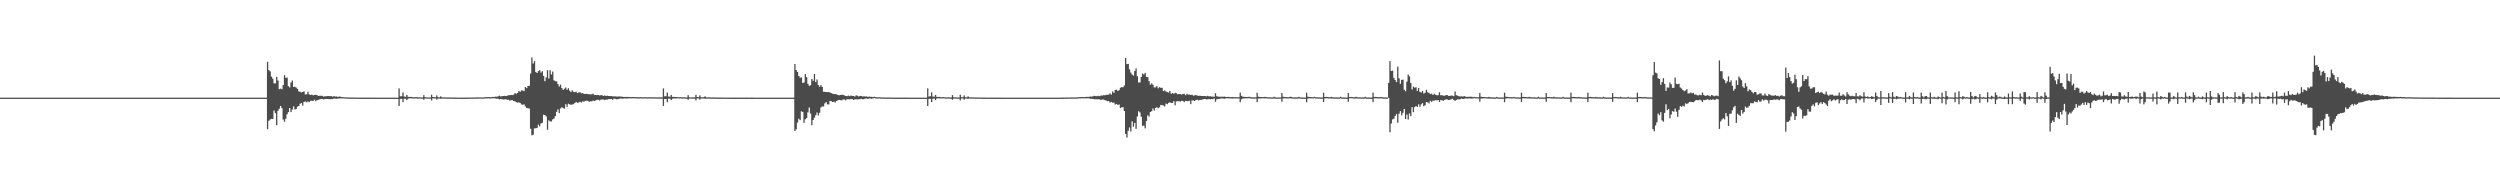 <?xml version="1.0" encoding="UTF-8"?>
<svg xmlns="http://www.w3.org/2000/svg" width="1920" height="150">
  <path d="M0 75.000h1v1.000H0zM1 75.000h1v1.000H1zM2 75.000h1v1.000H2zM3 75.000h1v1.000H3zM4 75.000h1v1.000H4zM5 75.000h1v1.000H5zM6 75.000h1v1.000H6zM7 75.000h1v1.000H7zM8 75.000h1v1.000H8zM9 75.000h1v1.000H9zM10 75.000h1v1.000H10zM11 75.000h1v1.000H11zM12 75.000h1v1.000H12zM13 75.000h1v1.000H13zM14 75.000h1v1.000H14zM15 75.000h1v1.000H15zM16 75.000h1v1.000H16zM17 75.000h1v1.000H17zM18 75.000h1v1.000H18zM19 75.000h1v1.000H19zM20 75.000h1v1.000H20zM21 75.000h1v1.000H21zM22 75.000h1v1.000H22zM23 75.000h1v1.000H23zM24 75.000h1v1.000H24zM25 75.000h1v1.000H25zM26 75.000h1v1.000H26zM27 75.000h1v1.000H27zM28 75.000h1v1.000H28zM29 75.000h1v1.000H29zM30 75.000h1v1.000H30zM31 75.000h1v1.000H31zM32 75.000h1v1.000H32zM33 75.000h1v1.000H33zM34 75.000h1v1.000H34zM35 75.000h1v1.000H35zM36 75.000h1v1.000H36zM37 75.000h1v1.000H37zM38 75.000h1v1.000H38zM39 75.000h1v1.000H39zM40 75.000h1v1.000H40zM41 75.000h1v1.000H41zM42 75.000h1v1.000H42zM43 75.000h1v1.000H43zM44 75.000h1v1.000H44zM45 75.000h1v1.000H45zM46 75.000h1v1.000H46zM47 75.000h1v1.000H47zM48 75.000h1v1.000H48zM49 75.000h1v1.000H49zM50 75.000h1v1.000H50zM51 75.000h1v1.000H51zM52 75.000h1v1.000H52zM53 75.000h1v1.000H53zM54 75.000h1v1.000H54zM55 75.000h1v1.000H55zM56 75.000h1v1.000H56zM57 75.000h1v1.000H57zM58 75.000h1v1.000H58zM59 75.000h1v1.000H59zM60 75.000h1v1.000H60zM61 75.000h1v1.000H61zM62 75.000h1v1.000H62zM63 75.000h1v1.000H63zM64 75.000h1v1.000H64zM65 75.000h1v1.000H65zM66 75.000h1v1.000H66zM67 75.000h1v1.000H67zM68 75.000h1v1.000H68zM69 75.000h1v1.000H69zM70 75.000h1v1.000H70zM71 75.000h1v1.000H71zM72 75.000h1v1.000H72zM73 75.000h1v1.000H73zM74 75.000h1v1.000H74zM75 75.000h1v1.000H75zM76 75.000h1v1.000H76zM77 75.000h1v1.000H77zM78 75.000h1v1.000H78zM79 75.000h1v1.000H79zM80 75.000h1v1.000H80zM81 75.000h1v1.000H81zM82 75.000h1v1.000H82zM83 75.000h1v1.000H83zM84 75.000h1v1.000H84zM85 75.000h1v1.000H85zM86 75.000h1v1.000H86zM87 75.000h1v1.000H87zM88 75.000h1v1.000H88zM89 75.000h1v1.000H89zM90 75.000h1v1.000H90zM91 75.000h1v1.000H91zM92 75.000h1v1.000H92zM93 75.000h1v1.000H93zM94 75.000h1v1.000H94zM95 75.000h1v1.000H95zM96 75.000h1v1.000H96zM97 75.000h1v1.000H97zM98 75.000h1v1.000H98zM99 75.000h1v1.000H99zM100 75.000h1v1.000H100zM101 75.000h1v1.000H101zM102 75.000h1v1.000H102zM103 75.000h1v1.000H103zM104 75.000h1v1.000H104zM105 75.000h1v1.000H105zM106 75.000h1v1.000H106zM107 75.000h1v1.000H107zM108 75.000h1v1.000H108zM109 75.000h1v1.000H109zM110 75.000h1v1.000H110zM111 75.000h1v1.000H111zM112 75.000h1v1.000H112zM113 75.000h1v1.000H113zM114 75.000h1v1.000H114zM115 75.000h1v1.000H115zM116 75.000h1v1.000H116zM117 75.000h1v1.000H117zM118 75.000h1v1.000H118zM119 75.000h1v1.000H119zM120 75.000h1v1.000H120zM121 75.000h1v1.000H121zM122 75.000h1v1.000H122zM123 75.000h1v1.000H123zM124 75.000h1v1.000H124zM125 75.000h1v1.000H125zM126 75.000h1v1.000H126zM127 75.000h1v1.000H127zM128 75.000h1v1.000H128zM129 75.000h1v1.000H129zM130 75.000h1v1.000H130zM131 75.000h1v1.000H131zM132 75.000h1v1.000H132zM133 75.000h1v1.000H133zM134 75.000h1v1.000H134zM135 75.000h1v1.000H135zM136 75.000h1v1.000H136zM137 75.000h1v1.000H137zM138 75.000h1v1.000H138zM139 75.000h1v1.000H139zM140 75.000h1v1.000H140zM141 75.000h1v1.000H141zM142 75.000h1v1.000H142zM143 75.000h1v1.000H143zM144 75.000h1v1.000H144zM145 75.000h1v1.000H145zM146 75.000h1v1.000H146zM147 75.000h1v1.000H147zM148 75.000h1v1.000H148zM149 75.000h1v1.000H149zM150 75.000h1v1.000H150zM151 75.000h1v1.000H151zM152 75.000h1v1.000H152zM153 75.000h1v1.000H153zM154 75.000h1v1.000H154zM155 75.000h1v1.000H155zM156 75.000h1v1.000H156zM157 75.000h1v1.000H157zM158 75.000h1v1.000H158zM159 75.000h1v1.000H159zM160 75.000h1v1.000H160zM161 75.000h1v1.000H161zM162 75.000h1v1.000H162zM163 75.000h1v1.000H163zM164 75.000h1v1.000H164zM165 75.000h1v1.000H165zM166 75.000h1v1.000H166zM167 75.000h1v1.000H167zM168 75.000h1v1.000H168zM169 75.000h1v1.000H169zM170 75.000h1v1.000H170zM171 75.000h1v1.000H171zM172 75.000h1v1.000H172zM173 75.000h1v1.000H173zM174 75.000h1v1.000H174zM175 75.000h1v1.000H175zM176 75.000h1v1.000H176zM177 75.000h1v1.000H177zM178 75.000h1v1.000H178zM179 75.000h1v1.000H179zM180 75.000h1v1.000H180zM181 75.000h1v1.000H181zM182 75.000h1v1.000H182zM183 75.000h1v1.000H183zM184 75.000h1v1.000H184zM185 75.000h1v1.000H185zM186 75.000h1v1.000H186zM187 75.000h1v1.000H187zM188 75.000h1v1.000H188zM189 75.000h1v1.000H189zM190 75.000h1v1.000H190zM191 75.000h1v1.000H191zM192 75.000h1v1.000H192zM193 75.000h1v1.000H193zM194 75.000h1v1.000H194zM195 75.000h1v1.000H195zM196 75.000h1v1.000H196zM197 75.000h1v1.000H197zM198 75.000h1v1.000H198zM199 75.000h1v1.000H199zM200 75.000h1v1.000H200zM201 75.000h1v1.000H201zM202 75.000h1v1.000H202zM203 75.000h1v1.000H203zM204 74.986h1v1.000H204zM205 47.441h1v51.765H205zM206 53.791h1v39.007H206zM207 54.832h1v36.975H207zM208 58.841h1v32.461H208zM209 60.426h1v30.987H209zM210 63.952h1v20.913H210zM211 64.067h1v22.851H211zM212 59.036h1v37.041H212zM213 61.860h1v23.211H213zM214 68.517h1v14.989H214zM215 68.028h1v13.377H215zM216 68.546h1v14.523H216zM217 65.352h1v26.428H217zM218 57.772h1v35.710H218zM219 59.762h1v31.380H219zM220 59.537h1v28.232H220zM221 66.225h1v19.830H221zM222 67.124h1v15.813H222zM223 63.356h1v22.759H223zM224 61.872h1v22.307H224zM225 66.763h1v14.954H225zM226 66.551h1v17.519H226zM227 67.260h1v16.516H227zM228 68.264h1v13.683H228zM229 70.172h1v11.220H229zM230 70.516h1v9.143H230zM231 70.960h1v8.088H231zM232 70.649h1v10.467H232zM233 70.139h1v8.088H233zM234 72.484h1v5.443H234zM235 72.391h1v6.190H235zM236 70.401h1v7.498H236zM237 72.485h1v6.030H237zM238 72.963h1v4.405H238zM239 72.548h1v4.886H239zM240 73.216h1v4.341H240zM241 72.950h1v3.576H241zM242 72.753h1v4.909H242zM243 73.006h1v3.954H243zM244 73.668h1v3.030H244zM245 73.507h1v2.847H245zM246 73.548h1v2.468H246zM247 73.612h1v2.429H247zM248 74.201h1v2.194H248zM249 73.924h1v2.194H249zM250 73.953h1v2.016H250zM251 73.760h1v2.337H251zM252 73.775h1v2.318H252zM253 73.852h1v2.328H253zM254 73.880h1v2.251H254zM255 74.211h1v1.750H255zM256 73.805h1v1.807H256zM257 74.184h1v1.635H257zM258 74.099h1v1.789H258zM259 74.459h1v1.285H259zM260 74.158h1v1.454H260zM261 74.225h1v1.346H261zM262 74.575h1v1.040H262zM263 74.587h1v1.000H263zM264 74.683h1v1.000H264zM265 74.733h1v1.000H265zM266 74.818h1v1.000H266zM267 74.845h1v1.000H267zM268 74.858h1v1.000H268zM269 74.867h1v1.000H269zM270 74.905h1v1.000H270zM271 74.901h1v1.000H271zM272 74.918h1v1.000H272zM273 74.903h1v1.000H273zM274 74.933h1v1.000H274zM275 74.942h1v1.000H275zM276 74.963h1v1.000H276zM277 74.962h1v1.000H277zM278 74.945h1v1.000H278zM279 74.957h1v1.000H279zM280 74.968h1v1.000H280zM281 74.978h1v1.000H281zM282 74.970h1v1.000H282zM283 74.971h1v1.000H283zM284 74.983h1v1.000H284zM285 74.986h1v1.000H285zM286 74.981h1v1.000H286zM287 74.987h1v1.000H287zM288 74.983h1v1.000H288zM289 74.987h1v1.000H289zM290 74.991h1v1.000H290zM291 74.992h1v1.000H291zM292 74.995h1v1.000H292zM293 74.990h1v1.000H293zM294 74.996h1v1.000H294zM295 74.992h1v1.000H295zM296 74.995h1v1.000H296zM297 74.996h1v1.000H297zM298 74.997h1v1.000H298zM299 74.997h1v1.000H299zM300 74.998h1v1.000H300zM301 74.997h1v1.000H301zM302 74.998h1v1.000H302zM303 74.998h1v1.000H303zM304 74.998h1v1.000H304zM305 74.998h1v1.000H305zM306 67.876h1v13.545H306zM307 73.997h1v2.003H307zM308 73.903h1v1.999H308zM309 70.989h1v7.440H309zM310 74.147h1v1.667H310zM311 74.367h1v1.469H311zM312 72.920h1v3.999H312zM313 74.338h1v1.413H313zM314 74.461h1v1.060H314zM315 74.419h1v1.083H315zM316 74.547h1v1.046H316zM317 74.677h1v1.000H317zM318 74.689h1v1.000H318zM319 74.495h1v1.004H319zM320 74.714h1v1.000H320zM321 74.784h1v1.000H321zM322 74.659h1v1.000H322zM323 74.833h1v1.000H323zM324 74.852h1v1.000H324zM325 73.049h1v3.621H325zM326 74.673h1v1.000H326zM327 74.740h1v1.000H327zM328 74.777h1v1.000H328zM329 74.796h1v1.000H329zM330 74.845h1v1.000H330zM331 72.716h1v4.408H331zM332 74.514h1v1.000H332zM333 74.656h1v1.000H333zM334 74.643h1v1.000H334zM335 73.265h1v3.298H335zM336 74.665h1v1.000H336zM337 74.721h1v1.000H337zM338 73.999h1v1.894H338zM339 74.735h1v1.000H339zM340 74.786h1v1.000H340zM341 74.732h1v1.000H341zM342 74.849h1v1.000H342zM343 74.838h1v1.000H343zM344 74.853h1v1.000H344zM345 74.868h1v1.000H345zM346 74.904h1v1.000H346zM347 74.845h1v1.000H347zM348 74.916h1v1.000H348zM349 74.932h1v1.000H349zM350 74.917h1v1.000H350zM351 74.945h1v1.000H351zM352 74.953h1v1.000H352zM353 74.948h1v1.000H353zM354 74.960h1v1.000H354zM355 74.965h1v1.000H355zM356 74.977h1v1.000H356zM357 74.959h1v1.000H357zM358 74.931h1v1.000H358zM359 74.915h1v1.000H359zM360 74.900h1v1.000H360zM361 74.884h1v1.000H361zM362 74.895h1v1.000H362zM363 74.860h1v1.000H363zM364 74.851h1v1.000H364zM365 74.859h1v1.000H365zM366 74.770h1v1.000H366zM367 74.798h1v1.000H367zM368 74.849h1v1.000H368zM369 74.779h1v1.000H369zM370 74.851h1v1.000H370zM371 74.820h1v1.000H371zM372 74.559h1v1.000H372zM373 74.597h1v1.000H373zM374 74.501h1v1.000H374zM375 74.476h1v1.026H375zM376 74.706h1v1.000H376zM377 74.573h1v1.000H377zM378 74.370h1v1.127H378zM379 74.494h1v1.000H379zM380 74.184h1v1.450H380zM381 74.302h1v1.538H381zM382 73.984h1v1.808H382zM383 73.448h1v2.912H383zM384 74.059h1v1.898H384zM385 73.874h1v2.328H385zM386 73.727h1v2.698H386zM387 73.578h1v2.742H387zM388 73.761h1v2.407H388zM389 73.543h1v3.143H389zM390 73.169h1v3.382H390zM391 73.038h1v4.164H391zM392 72.946h1v4.065H392zM393 73.021h1v3.875H393zM394 72.650h1v4.902H394zM395 71.458h1v6.353H395zM396 72.045h1v6.422H396zM397 71.365h1v7.411H397zM398 69.896h1v8.714H398zM399 70.482h1v8.577H399zM400 69.418h1v10.782H400zM401 69.489h1v10.993H401zM402 70.002h1v10.126H402zM403 66.832h1v14.943H403zM404 67.697h1v15.195H404zM405 66.069h1v17.072H405zM406 65.845h1v17.501H406zM407 56.521h1v42.316H407zM408 44.144h1v59.784H408zM409 48.785h1v54.642H409zM410 46.928h1v51.703H410zM411 55.268h1v43.220H411zM412 56.076h1v42.138H412zM413 54.558h1v41.184H413zM414 53.851h1v43.171H414zM415 55.761h1v39.074H415zM416 54.663h1v39.707H416zM417 58.286h1v29.851H417zM418 62.374h1v25.929H418zM419 59.413h1v29.976H419zM420 53.909h1v45.752H420zM421 60.303h1v32.156H421zM422 53.944h1v39.312H422zM423 57.202h1v36.073H423zM424 54.961h1v36.718H424zM425 61.676h1v29.370H425zM426 62.338h1v26.835H426zM427 62.465h1v23.442H427zM428 64.558h1v19.465H428zM429 66.465h1v20.428H429zM430 64.986h1v18.266H430zM431 67.648h1v14.718H431zM432 69.094h1v13.811H432zM433 68.104h1v15.406H433zM434 67.182h1v12.910H434zM435 68.967h1v13.121H435zM436 67.751h1v11.929H436zM437 69.602h1v10.537H437zM438 70.687h1v9.818H438zM439 69.371h1v10.902H439zM440 70.489h1v9.529H440zM441 70.811h1v8.275H441zM442 70.425h1v7.860H442zM443 71.514h1v7.472H443zM444 71.035h1v7.642H444zM445 70.750h1v7.408H445zM446 71.657h1v7.014H446zM447 71.480h1v6.397H447zM448 72.103h1v5.947H448zM449 72.202h1v5.245H449zM450 72.059h1v5.272H450zM451 72.258h1v5.191H451zM452 72.384h1v5.871H452zM453 72.574h1v5.201H453zM454 72.404h1v5.403H454zM455 71.933h1v5.295H455zM456 73.024h1v4.584H456zM457 72.974h1v4.198H457zM458 72.986h1v3.681H458zM459 72.967h1v3.682H459zM460 73.321h1v3.887H460zM461 73.084h1v3.455H461zM462 73.234h1v3.135H462zM463 73.657h1v2.771H463zM464 73.327h1v3.510H464zM465 73.700h1v2.729H465zM466 73.490h1v3.012H466zM467 73.736h1v2.412H467zM468 73.787h1v2.312H468zM469 73.785h1v2.172H469zM470 74.000h1v2.533H470zM471 74.050h1v1.748H471zM472 74.015h1v1.939H472zM473 74.134h1v2.097H473zM474 74.168h1v2.029H474zM475 74.039h1v1.864H475zM476 74.171h1v1.431H476zM477 74.184h1v1.554H477zM478 74.369h1v1.387H478zM479 74.425h1v1.161H479zM480 74.436h1v1.179H480zM481 74.377h1v1.273H481zM482 74.506h1v1.065H482zM483 74.452h1v1.000H483zM484 74.553h1v1.000H484zM485 74.565h1v1.000H485zM486 74.494h1v1.000H486zM487 74.536h1v1.000H487zM488 74.638h1v1.000H488zM489 74.620h1v1.000H489zM490 74.706h1v1.000H490zM491 74.618h1v1.000H491zM492 74.633h1v1.000H492zM493 74.694h1v1.000H493zM494 74.714h1v1.000H494zM495 74.613h1v1.000H495zM496 74.733h1v1.000H496zM497 74.716h1v1.000H497zM498 74.644h1v1.000H498zM499 74.700h1v1.000H499zM500 74.649h1v1.000H500zM501 74.692h1v1.000H501zM502 74.760h1v1.000H502zM503 74.720h1v1.000H503zM504 74.749h1v1.000H504zM505 74.767h1v1.000H505zM506 74.761h1v1.000H506zM507 74.758h1v1.000H507zM508 74.757h1v1.000H508zM509 67.865h1v13.508H509zM510 73.973h1v2.047H510zM511 73.892h1v2.068H511zM512 71.080h1v7.443H512zM513 74.139h1v1.604H513zM514 74.314h1v1.470H514zM515 72.911h1v3.994H515zM516 74.416h1v1.408H516zM517 74.380h1v1.160H517zM518 74.488h1v1.173H518zM519 74.601h1v1.000H519zM520 74.590h1v1.000H520zM521 74.692h1v1.000H521zM522 74.558h1v1.005H522zM523 74.724h1v1.000H523zM524 74.763h1v1.000H524zM525 74.649h1v1.000H525zM526 74.784h1v1.000H526zM527 74.843h1v1.000H527zM528 73.045h1v3.611H528zM529 74.687h1v1.000H529zM530 74.735h1v1.000H530zM531 74.777h1v1.000H531zM532 74.772h1v1.000H532zM533 74.814h1v1.000H533zM534 72.738h1v4.388H534zM535 74.504h1v1.000H535zM536 74.654h1v1.000H536zM537 73.249h1v3.316H537zM538 74.642h1v1.000H538zM539 74.687h1v1.000H539zM540 74.620h1v1.000H540zM541 73.982h1v1.910H541zM542 74.761h1v1.000H542zM543 74.796h1v1.000H543zM544 74.725h1v1.000H544zM545 74.814h1v1.000H545zM546 74.846h1v1.000H546zM547 74.822h1v1.000H547zM548 74.877h1v1.000H548zM549 74.896h1v1.000H549zM550 74.860h1v1.000H550zM551 74.916h1v1.000H551zM552 74.918h1v1.000H552zM553 74.893h1v1.000H553zM554 74.926h1v1.000H554zM555 74.941h1v1.000H555zM556 74.937h1v1.000H556zM557 74.945h1v1.000H557zM558 74.955h1v1.000H558zM559 74.950h1v1.000H559zM560 74.959h1v1.000H560zM561 74.961h1v1.000H561zM562 74.968h1v1.000H562zM563 74.959h1v1.000H563zM564 74.963h1v1.000H564zM565 74.971h1v1.000H565zM566 74.973h1v1.000H566zM567 74.973h1v1.000H567zM568 74.969h1v1.000H568zM569 74.965h1v1.000H569zM570 74.974h1v1.000H570zM571 74.976h1v1.000H571zM572 74.978h1v1.000H572zM573 74.977h1v1.000H573zM574 74.978h1v1.000H574zM575 74.984h1v1.000H575zM576 74.979h1v1.000H576zM577 74.983h1v1.000H577zM578 74.983h1v1.000H578zM579 74.985h1v1.000H579zM580 74.988h1v1.000H580zM581 74.988h1v1.000H581zM582 74.989h1v1.000H582zM583 74.987h1v1.000H583zM584 74.990h1v1.000H584zM585 74.988h1v1.000H585zM586 74.987h1v1.000H586zM587 74.990h1v1.000H587zM588 74.989h1v1.000H588zM589 74.990h1v1.000H589zM590 74.991h1v1.000H590zM591 74.991h1v1.000H591zM592 74.992h1v1.000H592zM593 74.991h1v1.000H593zM594 74.991h1v1.000H594zM595 74.992h1v1.000H595zM596 74.990h1v1.000H596zM597 74.992h1v1.000H597zM598 74.992h1v1.000H598zM599 74.993h1v1.000H599zM600 74.993h1v1.000H600zM601 74.991h1v1.000H601zM602 74.993h1v1.000H602zM603 74.993h1v1.000H603zM604 74.993h1v1.000H604zM605 74.995h1v1.000H605zM606 74.994h1v1.000H606zM607 74.994h1v1.000H607zM608 74.992h1v1.000H608zM609 74.993h1v1.000H609zM610 49.182h1v51.400H610zM611 53.831h1v45.503H611zM612 55.274h1v38.831H612zM613 58.321h1v32.867H613zM614 59.609h1v32.640H614zM615 59.469h1v26.015H615zM616 63.644h1v22.336H616zM617 63.407h1v30.884H617zM618 56.944h1v34.659H618zM619 59.307h1v31.421H619zM620 64.374h1v21.906H620zM621 65.963h1v16.617H621zM622 65.470h1v21.786H622zM623 60.628h1v35.508H623zM624 62.055h1v30.166H624zM625 56.777h1v33.662H625zM626 63.029h1v25.506H626zM627 61.033h1v25.391H627zM628 65.323h1v23.361H628zM629 66.612h1v20.039H629zM630 65.339h1v17.175H630zM631 66.762h1v14.962H631zM632 70.430h1v11.386H632zM633 70.488h1v8.906H633zM634 70.633h1v7.753H634zM635 70.799h1v9.339H635zM636 70.669h1v9.560H636zM637 71.072h1v6.468H637zM638 71.547h1v6.226H638zM639 71.971h1v6.355H639zM640 72.319h1v5.709H640zM641 72.222h1v6.482H641zM642 72.470h1v5.072H642zM643 72.939h1v4.089H643zM644 73.154h1v3.554H644zM645 72.910h1v4.059H645zM646 72.829h1v4.255H646zM647 72.773h1v3.614H647zM648 73.281h1v3.123H648zM649 73.734h1v3.315H649zM650 73.897h1v2.359H650zM651 73.419h1v2.774H651zM652 73.850h1v2.500H652zM653 73.364h1v2.736H653zM654 73.627h1v2.518H654zM655 73.751h1v2.977H655zM656 74.122h1v2.206H656zM657 73.188h1v3.058H657zM658 73.540h1v2.848H658zM659 74.095h1v2.129H659zM660 73.603h1v2.555H660zM661 73.770h1v2.118H661zM662 74.091h1v2.122H662zM663 73.972h1v2.235H663zM664 74.070h1v1.665H664zM665 74.046h1v1.569H665zM666 74.470h1v1.524H666zM667 74.098h1v1.524H667zM668 74.381h1v1.262H668zM669 74.368h1v1.494H669zM670 74.577h1v1.000H670zM671 74.311h1v1.028H671zM672 74.618h1v1.000H672zM673 74.629h1v1.000H673zM674 74.775h1v1.000H674zM675 74.633h1v1.000H675zM676 74.813h1v1.000H676zM677 74.830h1v1.000H677zM678 74.827h1v1.000H678zM679 74.831h1v1.000H679zM680 74.883h1v1.000H680zM681 74.917h1v1.000H681zM682 74.873h1v1.000H682zM683 74.914h1v1.000H683zM684 74.933h1v1.000H684zM685 74.934h1v1.000H685zM686 74.955h1v1.000H686zM687 74.964h1v1.000H687zM688 74.966h1v1.000H688zM689 74.970h1v1.000H689zM690 74.959h1v1.000H690zM691 74.970h1v1.000H691zM692 74.975h1v1.000H692zM693 74.971h1v1.000H693zM694 74.972h1v1.000H694zM695 74.981h1v1.000H695zM696 74.982h1v1.000H696zM697 74.977h1v1.000H697zM698 74.986h1v1.000H698zM699 74.989h1v1.000H699zM700 74.989h1v1.000H700zM701 74.993h1v1.000H701zM702 74.993h1v1.000H702zM703 74.994h1v1.000H703zM704 74.988h1v1.000H704zM705 74.995h1v1.000H705zM706 74.993h1v1.000H706zM707 74.993h1v1.000H707zM708 74.994h1v1.000H708zM709 74.996h1v1.000H709zM710 74.996h1v1.000H710zM711 74.997h1v1.000H711zM712 67.875h1v13.545H712zM713 74.138h1v1.864H713zM714 73.903h1v1.987H714zM715 70.986h1v7.440H715zM716 74.155h1v1.679H716zM717 74.368h1v1.300H717zM718 72.920h1v3.999H718zM719 74.418h1v1.210H719zM720 74.459h1v1.063H720zM721 74.418h1v1.175H721zM722 74.625h1v1.000H722zM723 74.677h1v1.000H723zM724 74.494h1v1.004H724zM725 74.690h1v1.000H725zM726 74.783h1v1.000H726zM727 74.785h1v1.000H727zM728 74.659h1v1.000H728zM729 74.844h1v1.000H729zM730 74.859h1v1.000H730zM731 73.049h1v3.621H731zM732 74.715h1v1.000H732zM733 74.740h1v1.000H733zM734 74.777h1v1.000H734zM735 74.837h1v1.000H735zM736 74.832h1v1.000H736zM737 72.716h1v4.408H737zM738 74.657h1v1.000H738zM739 74.643h1v1.000H739zM740 73.265h1v3.298H740zM741 74.655h1v1.000H741zM742 74.721h1v1.000H742zM743 73.999h1v1.894H743zM744 74.700h1v1.000H744zM745 74.774h1v1.000H745zM746 74.732h1v1.000H746zM747 74.800h1v1.000H747zM748 74.838h1v1.000H748zM749 74.859h1v1.000H749zM750 74.853h1v1.000H750zM751 74.881h1v1.000H751zM752 74.904h1v1.000H752zM753 74.845h1v1.000H753zM754 74.929h1v1.000H754zM755 74.938h1v1.000H755zM756 74.917h1v1.000H756zM757 74.949h1v1.000H757zM758 74.954h1v1.000H758zM759 74.948h1v1.000H759zM760 74.969h1v1.000H760zM761 74.965h1v1.000H761zM762 74.958h1v1.000H762zM763 74.972h1v1.000H763zM764 74.982h1v1.000H764zM765 74.983h1v1.000H765zM766 74.964h1v1.000H766zM767 74.982h1v1.000H767zM768 74.989h1v1.000H768zM769 74.980h1v1.000H769zM770 74.991h1v1.000H770zM771 74.991h1v1.000H771zM772 74.987h1v1.000H772zM773 74.994h1v1.000H773zM774 74.994h1v1.000H774zM775 74.992h1v1.000H775zM776 74.994h1v1.000H776zM777 74.996h1v1.000H777zM778 74.993h1v1.000H778zM779 74.997h1v1.000H779zM780 74.997h1v1.000H780zM781 74.996h1v1.000H781zM782 74.996h1v1.000H782zM783 74.998h1v1.000H783zM784 74.997h1v1.000H784zM785 74.998h1v1.000H785zM786 74.998h1v1.000H786zM787 74.999h1v1.000H787zM788 74.998h1v1.000H788zM789 74.999h1v1.000H789zM790 74.999h1v1.000H790zM791 74.999h1v1.000H791zM792 74.999h1v1.000H792zM793 74.999h1v1.000H793zM794 74.999h1v1.000H794zM795 75.000h1v1.000H795zM796 75.000h1v1.000H796zM797 74.999h1v1.000H797zM798 75.000h1v1.000H798zM799 75.000h1v1.000H799zM800 75.000h1v1.000H800zM801 74.999h1v1.000H801zM802 75.000h1v1.000H802zM803 75.000h1v1.000H803zM804 75.000h1v1.000H804zM805 75.000h1v1.000H805zM806 75.000h1v1.000H806zM807 75.000h1v1.000H807zM808 75.000h1v1.000H808zM809 75.000h1v1.000H809zM810 75.000h1v1.000H810zM811 75.000h1v1.000H811zM812 75.000h1v1.000H812zM813 74.998h1v1.000H813zM814 74.962h1v1.000H814zM815 74.927h1v1.000H815zM816 74.923h1v1.000H816zM817 74.901h1v1.000H817zM818 74.887h1v1.000H818zM819 74.854h1v1.000H819zM820 74.894h1v1.000H820zM821 74.845h1v1.000H821zM822 74.852h1v1.000H822zM823 74.776h1v1.000H823zM824 74.832h1v1.000H824zM825 74.785h1v1.000H825zM826 74.824h1v1.000H826zM827 74.812h1v1.000H827zM828 74.536h1v1.000H828zM829 74.600h1v1.000H829zM830 74.485h1v1.001H830zM831 74.539h1v1.000H831zM832 74.589h1v1.000H832zM833 74.532h1v1.000H833zM834 74.335h1v1.179H834zM835 74.464h1v1.029H835zM836 74.282h1v1.240H836zM837 74.159h1v1.775H837zM838 74.186h1v1.653H838zM839 73.936h1v2.040H839zM840 73.566h1v2.695H840zM841 73.829h1v2.421H841zM842 73.900h1v2.350H842zM843 73.576h1v2.710H843zM844 73.817h1v2.455H844zM845 73.394h1v3.495H845zM846 73.403h1v3.002H846zM847 73.097h1v3.421H847zM848 73.143h1v3.761H848zM849 72.797h1v4.433H849zM850 72.783h1v4.965H850zM851 72.606h1v4.988H851zM852 71.719h1v7.055H852zM853 72.646h1v5.566H853zM854 70.270h1v8.558H854zM855 71.253h1v7.556H855zM856 69.087h1v11.196H856zM857 68.920h1v10.913H857zM858 69.792h1v10.788H858zM859 69.260h1v10.967H859zM860 67.381h1v15.603H860zM861 66.866h1v15.551H861zM862 67.035h1v15.291H862zM863 65.680h1v19.545H863zM864 44.493h1v58.366H864zM865 49.277h1v56.328H865zM866 49.025h1v51.448H866zM867 53.300h1v44.614H867zM868 55.734h1v45.235H868zM869 57.259h1v35.929H869zM870 58.063h1v39.223H870zM871 54.580h1v39.821H871zM872 52.519h1v46.437H872zM873 58.616h1v30.807H873zM874 63.412h1v22.056H874zM875 63.290h1v23.077H875zM876 59.108h1v30.526H876zM877 56.461h1v40.192H877zM878 57.193h1v39.288H878zM879 55.940h1v42.668H879zM880 59.009h1v33.945H880zM881 59.180h1v29.395H881zM882 62.307h1v27.232H882zM883 65.011h1v21.074H883zM884 64.018h1v21.404H884zM885 65.065h1v18.247H885zM886 67.129h1v17.785H886zM887 67.071h1v15.837H887zM888 66.071h1v16.281H888zM889 67.830h1v15.358H889zM890 66.911h1v15.500H890zM891 67.433h1v13.175H891zM892 67.420h1v13.362H892zM893 69.942h1v11.109H893zM894 69.430h1v12.340H894zM895 70.278h1v9.305H895zM896 70.752h1v9.260H896zM897 71.092h1v7.907H897zM898 69.862h1v8.709H898zM899 71.982h1v7.100H899zM900 71.470h1v7.521H900zM901 72.038h1v5.641H901zM902 71.260h1v9.563H902zM903 71.570h1v6.297H903zM904 72.405h1v5.334H904zM905 72.205h1v5.461H905zM906 72.247h1v5.760H906zM907 72.678h1v4.682H907zM908 72.133h1v5.417H908zM909 72.048h1v6.398H909zM910 73.097h1v4.324H910zM911 72.003h1v5.613H911zM912 72.690h1v5.098H912zM913 72.557h1v4.734H913zM914 72.942h1v7.009H914zM915 72.694h1v4.446H915zM916 73.457h1v3.644H916zM917 73.191h1v4.442H917zM918 72.966h1v3.838H918zM919 73.436h1v3.104H919zM920 73.631h1v3.582H920zM921 73.467h1v3.215H921zM922 73.653h1v3.038H922zM923 73.752h1v2.689H923zM924 73.777h1v2.334H924zM925 73.687h1v2.299H925zM926 73.984h1v2.358H926zM927 73.583h1v2.707H927zM928 73.973h1v2.033H928zM929 73.891h1v2.436H929zM930 74.166h1v1.794H930zM931 74.119h1v2.000H931zM932 74.326h1v1.300H932zM933 71.569h1v6.580H933zM934 73.885h1v2.381H934zM935 74.183h1v1.761H935zM936 74.283h1v1.666H936zM937 74.274h1v1.457H937zM938 74.268h1v1.308H938zM939 74.242h1v1.451H939zM940 74.184h1v1.655H940zM941 74.480h1v1.113H941zM942 74.439h1v1.035H942zM943 74.398h1v1.115H943zM944 74.568h1v1.000H944zM945 74.602h1v1.000H945zM946 74.434h1v1.248H946zM947 74.691h1v1.000H947zM948 74.612h1v1.000H948zM949 74.596h1v1.000H949zM950 74.697h1v1.000H950zM951 74.651h1v1.000H951zM952 71.107h1v7.359H952zM953 73.605h1v2.641H953zM954 74.294h1v1.358H954zM955 74.348h1v1.278H955zM956 74.517h1v1.000H956zM957 74.502h1v1.000H957zM958 74.456h1v1.000H958zM959 74.314h1v1.109H959zM960 74.620h1v1.000H960zM961 74.703h1v1.000H961zM962 74.711h1v1.000H962zM963 74.759h1v1.000H963zM964 74.739h1v1.000H964zM965 71.236h1v7.183H965zM966 74.258h1v1.419H966zM967 74.423h1v1.257H967zM968 74.504h1v1.025H968zM969 74.541h1v1.000H969zM970 74.538h1v1.000H970zM971 74.374h1v1.212H971zM972 74.477h1v1.000H972zM973 74.732h1v1.000H973zM974 74.682h1v1.000H974zM975 74.779h1v1.000H975zM976 74.782h1v1.000H976zM977 74.816h1v1.000H977zM978 74.317h1v1.295H978zM979 74.817h1v1.000H979zM980 74.846h1v1.000H980zM981 74.840h1v1.000H981zM982 74.831h1v1.000H982zM983 74.852h1v1.000H983zM984 71.471h1v6.715H984zM985 74.276h1v1.324H985zM986 74.460h1v1.046H986zM987 74.539h1v1.000H987zM988 74.615h1v1.000H988zM989 74.685h1v1.000H989zM990 74.416h1v1.000H990zM991 74.323h1v1.374H991zM992 74.720h1v1.000H992zM993 74.778h1v1.000H993zM994 74.804h1v1.000H994zM995 74.824h1v1.000H995zM996 74.825h1v1.000H996zM997 74.341h1v1.222H997zM998 74.846h1v1.000H998zM999 74.871h1v1.000H999zM1000 74.869h1v1.000H1000zM1001 74.899h1v1.000H1001zM1002 74.900h1v1.000H1002zM1003 71.151h1v7.370H1003zM1004 74.240h1v1.436H1004zM1005 74.435h1v1.094H1005zM1006 74.507h1v1.000H1006zM1007 74.575h1v1.000H1007zM1008 74.678h1v1.000H1008zM1009 74.357h1v1.067H1009zM1010 74.699h1v1.000H1010zM1011 74.718h1v1.000H1011zM1012 74.783h1v1.000H1012zM1013 74.784h1v1.000H1013zM1014 74.831h1v1.000H1014zM1015 74.860h1v1.000H1015zM1016 71.191h1v7.199H1016zM1017 74.519h1v1.027H1017zM1018 74.405h1v1.083H1018zM1019 74.504h1v1.000H1019zM1020 74.667h1v1.000H1020zM1021 74.652h1v1.000H1021zM1022 74.373h1v1.233H1022zM1023 74.713h1v1.000H1023zM1024 74.753h1v1.000H1024zM1025 74.766h1v1.000H1025zM1026 74.762h1v1.000H1026zM1027 74.842h1v1.000H1027zM1028 74.871h1v1.000H1028zM1029 74.305h1v1.289H1029zM1030 74.849h1v1.000H1030zM1031 74.872h1v1.000H1031zM1032 74.872h1v1.000H1032zM1033 74.884h1v1.000H1033zM1034 74.915h1v1.000H1034zM1035 71.444h1v6.737H1035zM1036 74.527h1v1.000H1036zM1037 74.458h1v1.000H1037zM1038 74.542h1v1.000H1038zM1039 74.680h1v1.000H1039zM1040 74.703h1v1.000H1040zM1041 74.305h1v1.389H1041zM1042 74.729h1v1.000H1042zM1043 74.746h1v1.000H1043zM1044 74.776h1v1.000H1044zM1045 74.788h1v1.000H1045zM1046 74.842h1v1.000H1046zM1047 74.858h1v1.000H1047zM1048 74.351h1v1.210H1048zM1049 74.863h1v1.000H1049zM1050 74.883h1v1.000H1050zM1051 74.875h1v1.000H1051zM1052 74.898h1v1.000H1052zM1053 74.925h1v1.000H1053zM1054 71.121h1v7.365H1054zM1055 74.440h1v1.095H1055zM1056 74.412h1v1.098H1056zM1057 74.505h1v1.000H1057zM1058 74.648h1v1.000H1058zM1059 74.671h1v1.000H1059zM1060 74.374h1v1.074H1060zM1061 74.708h1v1.000H1061zM1062 74.809h1v1.000H1062zM1063 74.796h1v1.000H1063zM1064 74.804h1v1.000H1064zM1065 74.842h1v1.000H1065zM1066 63.630h1v11.488H1066zM1067 46.961h1v54.625H1067zM1068 54.520h1v40.375H1068zM1069 54.236h1v37.442H1069zM1070 59.797h1v31.386H1070zM1071 61.425h1v27.588H1071zM1072 63.008h1v24.652H1072zM1073 51.140h1v43.149H1073zM1074 60.170h1v27.202H1074zM1075 64.368h1v20.982H1075zM1076 61.297h1v27.252H1076zM1077 61.162h1v25.485H1077zM1078 68.910h1v14.758H1078zM1079 70.054h1v21.348H1079zM1080 62.745h1v25.201H1080zM1081 57.235h1v34.625H1081zM1082 58.677h1v28.444H1082zM1083 63.682h1v25.552H1083zM1084 68.721h1v13.540H1084zM1085 66.537h1v19.570H1085zM1086 67.327h1v14.974H1086zM1087 66.958h1v14.456H1087zM1088 69.766h1v12.367H1088zM1089 67.589h1v12.513H1089zM1090 70.575h1v11.484H1090zM1091 71.027h1v9.128H1091zM1092 69.789h1v9.475H1092zM1093 71.831h1v9.760H1093zM1094 71.189h1v9.581H1094zM1095 68.908h1v9.442H1095zM1096 70.879h1v7.784H1096zM1097 71.390h1v8.023H1097zM1098 72.268h1v5.149H1098zM1099 71.885h1v6.362H1099zM1100 72.911h1v4.429H1100zM1101 72.018h1v5.312H1101zM1102 72.794h1v4.117H1102zM1103 73.129h1v3.955H1103zM1104 73.150h1v3.702H1104zM1105 70.883h1v7.389H1105zM1106 73.118h1v3.760H1106zM1107 73.129h1v3.950H1107zM1108 73.490h1v3.865H1108zM1109 73.514h1v3.136H1109zM1110 73.078h1v3.292H1110zM1111 73.002h1v3.345H1111zM1112 73.646h1v3.194H1112zM1113 73.746h1v2.903H1113zM1114 73.301h1v3.010H1114zM1115 73.474h1v2.345H1115zM1116 73.905h1v2.815H1116zM1117 70.260h1v7.201H1117zM1118 73.121h1v3.643H1118zM1119 73.452h1v2.817H1119zM1120 73.929h1v2.453H1120zM1121 74.035h1v2.108H1121zM1122 73.964h1v1.717H1122zM1123 74.211h1v1.823H1123zM1124 73.760h1v2.091H1124zM1125 74.201h1v1.410H1125zM1126 74.391h1v1.296H1126zM1127 74.363h1v1.351H1127zM1128 74.313h1v1.228H1128zM1129 74.313h1v1.392H1129zM1130 74.267h1v1.428H1130zM1131 74.634h1v1.000H1131zM1132 74.363h1v1.044H1132zM1133 74.646h1v1.000H1133zM1134 74.595h1v1.000H1134zM1135 74.699h1v1.000H1135zM1136 71.365h1v6.734H1136zM1137 74.284h1v1.384H1137zM1138 74.460h1v1.139H1138zM1139 74.485h1v1.018H1139zM1140 74.537h1v1.000H1140zM1141 74.696h1v1.000H1141zM1142 74.659h1v1.000H1142zM1143 74.372h1v1.389H1143zM1144 74.717h1v1.000H1144zM1145 74.711h1v1.000H1145zM1146 74.766h1v1.000H1146zM1147 74.828h1v1.000H1147zM1148 74.859h1v1.000H1148zM1149 74.390h1v1.209H1149zM1150 74.828h1v1.000H1150zM1151 74.873h1v1.000H1151zM1152 74.885h1v1.000H1152zM1153 74.869h1v1.000H1153zM1154 74.883h1v1.000H1154zM1155 71.126h1v7.365H1155zM1156 74.258h1v1.403H1156zM1157 74.418h1v1.097H1157zM1158 74.494h1v1.000H1158zM1159 74.585h1v1.000H1159zM1160 74.674h1v1.000H1160zM1161 74.694h1v1.000H1161zM1162 74.369h1v1.073H1162zM1163 74.700h1v1.000H1163zM1164 74.792h1v1.000H1164zM1165 74.799h1v1.000H1165zM1166 74.842h1v1.000H1166zM1167 74.866h1v1.000H1167zM1168 71.193h1v7.197H1168zM1169 74.430h1v1.112H1169zM1170 74.409h1v1.126H1170zM1171 74.511h1v1.000H1171zM1172 74.555h1v1.000H1172zM1173 74.665h1v1.000H1173zM1174 74.376h1v1.226H1174zM1175 74.708h1v1.000H1175zM1176 74.746h1v1.000H1176zM1177 74.749h1v1.000H1177zM1178 74.776h1v1.000H1178zM1179 74.834h1v1.000H1179zM1180 74.866h1v1.000H1180zM1181 74.310h1v1.294H1181zM1182 74.845h1v1.000H1182zM1183 74.884h1v1.000H1183zM1184 74.874h1v1.000H1184zM1185 74.891h1v1.000H1185zM1186 74.917h1v1.000H1186zM1187 71.453h1v6.736H1187zM1188 74.485h1v1.009H1188zM1189 74.463h1v1.000H1189zM1190 74.546h1v1.000H1190zM1191 74.611h1v1.000H1191zM1192 74.701h1v1.000H1192zM1193 74.310h1v1.388H1193zM1194 74.695h1v1.000H1194zM1195 74.753h1v1.000H1195zM1196 74.748h1v1.000H1196zM1197 74.791h1v1.000H1197zM1198 74.840h1v1.000H1198zM1199 74.860h1v1.000H1199zM1200 74.353h1v1.210H1200zM1201 74.855h1v1.000H1201zM1202 74.884h1v1.000H1202zM1203 74.880h1v1.000H1203zM1204 74.898h1v1.000H1204zM1205 74.910h1v1.000H1205zM1206 71.120h1v7.366H1206zM1207 74.441h1v1.094H1207zM1208 74.409h1v1.100H1208zM1209 74.502h1v1.000H1209zM1210 74.580h1v1.000H1210zM1211 74.672h1v1.000H1211zM1212 74.370h1v1.073H1212zM1213 74.712h1v1.000H1213zM1214 74.704h1v1.000H1214zM1215 74.794h1v1.000H1215zM1216 74.801h1v1.000H1216zM1217 74.843h1v1.000H1217zM1218 74.866h1v1.000H1218zM1219 71.192h1v7.197H1219zM1220 74.506h1v1.035H1220zM1221 74.411h1v1.089H1221zM1222 74.508h1v1.000H1222zM1223 74.664h1v1.000H1223zM1224 74.694h1v1.000H1224zM1225 74.376h1v1.224H1225zM1226 74.725h1v1.000H1226zM1227 74.750h1v1.000H1227zM1228 74.763h1v1.000H1228zM1229 74.776h1v1.000H1229zM1230 74.858h1v1.000H1230zM1231 74.311h1v1.294H1231zM1232 74.824h1v1.000H1232zM1233 74.857h1v1.000H1233zM1234 74.883h1v1.000H1234zM1235 74.873h1v1.000H1235zM1236 74.903h1v1.000H1236zM1237 74.919h1v1.000H1237zM1238 71.453h1v6.736H1238zM1239 74.527h1v1.000H1239zM1240 74.462h1v1.000H1240zM1241 74.545h1v1.000H1241zM1242 74.679h1v1.000H1242zM1243 74.720h1v1.000H1243zM1244 74.310h1v1.388H1244zM1245 74.734h1v1.000H1245zM1246 74.748h1v1.000H1246zM1247 74.777h1v1.000H1247zM1248 74.791h1v1.000H1248zM1249 74.840h1v1.000H1249zM1250 74.353h1v1.210H1250zM1251 74.834h1v1.000H1251zM1252 74.866h1v1.000H1252zM1253 74.884h1v1.000H1253zM1254 74.880h1v1.000H1254zM1255 74.898h1v1.000H1255zM1256 74.928h1v1.000H1256zM1257 71.120h1v7.366H1257zM1258 74.488h1v1.047H1258zM1259 74.409h1v1.096H1259zM1260 74.502h1v1.000H1260zM1261 74.650h1v1.000H1261zM1262 74.672h1v1.000H1262zM1263 74.370h1v1.073H1263zM1264 74.704h1v1.000H1264zM1265 74.810h1v1.000H1265zM1266 74.794h1v1.000H1266zM1267 74.801h1v1.000H1267zM1268 74.843h1v1.000H1268zM1269 57.823h1v41.369H1269zM1270 47.588h1v53.231H1270zM1271 55.739h1v40.635H1271zM1272 56.301h1v37.629H1272zM1273 60.176h1v27.085H1273zM1274 60.666h1v27.872H1274zM1275 65.123h1v21.052H1275zM1276 63.026h1v29.417H1276zM1277 60.061h1v33.361H1277zM1278 64.473h1v22.226H1278zM1279 69.783h1v10.363H1279zM1280 67.053h1v17.534H1280zM1281 67.341h1v16.263H1281zM1282 63.319h1v27.497H1282zM1283 64.773h1v23.179H1283zM1284 67.494h1v17.843H1284zM1285 67.406h1v18.469H1285zM1286 59.564h1v23.852H1286zM1287 64.372h1v21.447H1287zM1288 64.685h1v25.076H1288zM1289 64.344h1v20.056H1289zM1290 67.182h1v14.307H1290zM1291 68.000h1v14.014H1291zM1292 69.163h1v11.969H1292zM1293 70.016h1v11.735H1293zM1294 69.454h1v9.908H1294zM1295 68.484h1v11.469H1295zM1296 71.787h1v7.451H1296zM1297 71.643h1v6.588H1297zM1298 71.001h1v7.210H1298zM1299 71.727h1v6.654H1299zM1300 71.318h1v7.159H1300zM1301 72.596h1v5.241H1301zM1302 72.564h1v4.163H1302zM1303 73.145h1v3.819H1303zM1304 73.265h1v3.677H1304zM1305 72.727h1v3.815H1305zM1306 73.154h1v3.988H1306zM1307 71.044h1v7.399H1307zM1308 72.888h1v3.831H1308zM1309 73.553h1v3.338H1309zM1310 73.446h1v3.106H1310zM1311 73.114h1v3.094H1311zM1312 73.539h1v3.428H1312zM1313 73.979h1v2.435H1313zM1314 72.959h1v3.858H1314zM1315 73.292h1v2.906H1315zM1316 73.922h1v2.764H1316zM1317 73.524h1v3.032H1317zM1318 73.352h1v2.542H1318zM1319 73.882h1v2.386H1319zM1320 46.402h1v52.595H1320zM1321 54.654h1v38.622H1321zM1322 54.736h1v37.047H1322zM1323 60.448h1v30.390H1323zM1324 61.533h1v30.187H1324zM1325 63.873h1v22.950H1325zM1326 62.469h1v26.856H1326zM1327 58.686h1v38.008H1327zM1328 63.133h1v24.308H1328zM1329 61.767h1v25.490H1329zM1330 65.907h1v18.834H1330zM1331 69.655h1v12.756H1331zM1332 68.176h1v13.112H1332zM1333 61.717h1v32.645H1333zM1334 65.290h1v21.986H1334zM1335 58.732h1v29.514H1335zM1336 60.149h1v28.931H1336zM1337 61.649h1v22.836H1337zM1338 66.453h1v20.769H1338zM1339 67.522h1v18.520H1339zM1340 63.859h1v17.937H1340zM1341 66.361h1v16.411H1341zM1342 70.077h1v12.463H1342zM1343 68.652h1v12.586H1343zM1344 69.269h1v10.005H1344zM1345 70.494h1v8.784H1345zM1346 71.645h1v7.652H1346zM1347 70.696h1v7.176H1347zM1348 70.660h1v7.643H1348zM1349 72.775h1v5.886H1349zM1350 72.461h1v4.378H1350zM1351 71.742h1v6.331H1351zM1352 71.747h1v6.216H1352zM1353 73.289h1v3.066H1353zM1354 73.299h1v3.983H1354zM1355 71.821h1v4.788H1355zM1356 73.325h1v3.183H1356zM1357 73.686h1v3.425H1357zM1358 72.120h1v7.341H1358zM1359 72.885h1v3.974H1359zM1360 73.359h1v3.452H1360zM1361 73.414h1v3.377H1361zM1362 73.453h1v2.880H1362zM1363 73.075h1v3.508H1363zM1364 73.635h1v2.773H1364zM1365 73.526h1v2.859H1365zM1366 74.098h1v2.894H1366zM1367 73.475h1v2.667H1367zM1368 73.140h1v2.900H1368zM1369 73.871h1v2.391H1369zM1370 73.939h1v2.418H1370zM1371 51.862h1v49.236H1371zM1372 59.885h1v33.724H1372zM1373 56.040h1v37.511H1373zM1374 59.205h1v33.311H1374zM1375 62.279h1v27.184H1375zM1376 64.194h1v21.952H1376zM1377 63.525h1v23.592H1377zM1378 57.383h1v34.755H1378zM1379 60.805h1v28.437H1379zM1380 67.014h1v15.155H1380zM1381 70.454h1v11.287H1381zM1382 67.122h1v16.211H1382zM1383 66.233h1v17.970H1383zM1384 57.556h1v33.367H1384zM1385 62.284h1v26.658H1385zM1386 60.837h1v28.159H1386zM1387 60.802h1v27.774H1387zM1388 58.515h1v25.311H1388zM1389 66.320h1v19.396H1389zM1390 68.112h1v17.593H1390zM1391 67.983h1v13.312H1391zM1392 67.047h1v13.129H1392zM1393 66.960h1v14.728H1393zM1394 71.427h1v7.542H1394zM1395 70.735h1v7.874H1395zM1396 70.381h1v10.354H1396zM1397 71.460h1v7.946H1397zM1398 70.609h1v7.825H1398zM1399 71.107h1v8.775H1399zM1400 72.024h1v6.470H1400zM1401 72.519h1v6.641H1401zM1402 70.245h1v9.968H1402zM1403 72.700h1v8.762H1403zM1404 73.576h1v3.743H1404zM1405 72.631h1v3.612H1405zM1406 72.760h1v4.959H1406zM1407 72.665h1v4.397H1407zM1408 73.639h1v2.609H1408zM1409 73.348h1v3.846H1409zM1410 73.491h1v3.119H1410zM1411 73.404h1v2.714H1411zM1412 71.082h1v8.346H1412zM1413 73.506h1v3.478H1413zM1414 73.461h1v2.784H1414zM1415 72.366h1v4.599H1415zM1416 73.328h1v3.484H1416zM1417 74.164h1v1.850H1417zM1418 70.825h1v9.026H1418zM1419 72.441h1v4.144H1419zM1420 73.494h1v2.758H1420zM1421 73.895h1v2.757H1421zM1422 73.539h1v2.543H1422zM1423 73.892h1v2.141H1423zM1424 73.979h1v2.277H1424zM1425 71.313h1v7.933H1425zM1426 73.982h1v1.823H1426zM1427 74.052h1v2.116H1427zM1428 73.182h1v3.822H1428zM1429 73.945h1v1.766H1429zM1430 74.251h1v1.389H1430zM1431 70.853h1v7.839H1431zM1432 74.079h1v1.503H1432zM1433 74.423h1v1.006H1433zM1434 74.055h1v1.694H1434zM1435 74.682h1v1.000H1435zM1436 74.483h1v1.000H1436zM1437 73.853h1v2.302H1437zM1438 74.377h1v1.436H1438zM1439 74.694h1v1.000H1439zM1440 71.089h1v7.350H1440zM1441 73.665h1v2.959H1441zM1442 74.733h1v1.000H1442zM1443 74.761h1v1.000H1443zM1444 69.847h1v10.828H1444zM1445 74.704h1v1.000H1445zM1446 74.664h1v1.000H1446zM1447 74.708h1v1.000H1447zM1448 74.824h1v1.000H1448zM1449 74.858h1v1.000H1449zM1450 71.536h1v7.524H1450zM1451 74.330h1v1.114H1451zM1452 74.823h1v1.000H1452zM1453 70.716h1v8.433H1453zM1454 74.300h1v1.565H1454zM1455 74.784h1v1.000H1455zM1456 73.781h1v2.489H1456zM1457 74.103h1v1.707H1457zM1458 74.704h1v1.000H1458zM1459 74.429h1v1.187H1459zM1460 74.708h1v1.000H1460zM1461 74.894h1v1.000H1461zM1462 74.916h1v1.000H1462zM1463 70.782h1v7.895H1463zM1464 74.793h1v1.000H1464zM1465 74.828h1v1.000H1465zM1466 73.638h1v2.668H1466zM1467 74.605h1v1.000H1467zM1468 74.865h1v1.000H1468zM1469 71.011h1v8.852H1469zM1470 74.443h1v1.119H1470zM1471 74.749h1v1.000H1471zM1472 74.430h1v1.250H1472zM1473 74.843h1v1.000H1473zM1474 74.882h1v1.000H1474zM1475 71.096h1v8.412H1475zM1476 73.943h1v2.097H1476zM1477 74.760h1v1.000H1477zM1478 73.901h1v2.293H1478zM1479 73.718h1v2.514H1479zM1480 74.706h1v1.000H1480zM1481 74.885h1v1.000H1481zM1482 71.033h1v8.776H1482zM1483 74.693h1v1.000H1483zM1484 74.804h1v1.000H1484zM1485 74.332h1v1.499H1485zM1486 74.853h1v1.000H1486zM1487 74.879h1v1.000H1487zM1488 74.077h1v2.134H1488zM1489 74.591h1v1.000H1489zM1490 74.893h1v1.000H1490zM1491 71.133h1v8.200H1491zM1492 74.432h1v1.101H1492zM1493 74.817h1v1.000H1493zM1494 69.954h1v10.285H1494zM1495 73.810h1v2.565H1495zM1496 74.740h1v1.000H1496zM1497 74.792h1v1.000H1497zM1498 74.779h1v1.000H1498zM1499 74.850h1v1.000H1499zM1500 74.895h1v1.000H1500zM1501 70.992h1v7.506H1501zM1502 74.734h1v1.000H1502zM1503 74.849h1v1.000H1503zM1504 70.094h1v9.975H1504zM1505 74.557h1v1.000H1505zM1506 74.738h1v1.000H1506zM1507 73.795h1v2.573H1507zM1508 74.378h1v1.262H1508zM1509 74.810h1v1.000H1509zM1510 74.439h1v1.151H1510zM1511 74.861h1v1.000H1511zM1512 74.902h1v1.000H1512zM1513 70.583h1v9.061H1513zM1514 73.792h1v2.340H1514zM1515 74.813h1v1.000H1515zM1516 73.998h1v2.343H1516zM1517 73.631h1v2.564H1517zM1518 74.632h1v1.000H1518zM1519 74.874h1v1.000H1519zM1520 72.292h1v6.685H1520zM1521 74.776h1v1.000H1521zM1522 74.874h1v1.000H1522zM1523 74.433h1v1.229H1523zM1524 74.883h1v1.000H1524zM1525 74.911h1v1.000H1525zM1526 70.890h1v7.707H1526zM1527 74.589h1v1.000H1527zM1528 74.860h1v1.000H1528zM1529 73.600h1v2.674H1529zM1530 74.243h1v1.388H1530zM1531 74.751h1v1.000H1531zM1532 71.034h1v8.878H1532zM1533 73.104h1v3.459H1533zM1534 74.749h1v1.000H1534zM1535 74.255h1v1.315H1535zM1536 74.357h1v1.318H1536zM1537 74.865h1v1.000H1537zM1538 74.907h1v1.000H1538zM1539 74.086h1v2.026H1539zM1540 74.754h1v1.000H1540zM1541 74.928h1v1.000H1541zM1542 71.802h1v8.237H1542zM1543 74.679h1v1.000H1543zM1544 74.818h1v1.000H1544zM1545 70.181h1v9.874H1545zM1546 74.426h1v1.214H1546zM1547 74.772h1v1.000H1547zM1548 74.702h1v1.000H1548zM1549 74.791h1v1.000H1549zM1550 74.868h1v1.000H1550zM1551 71.846h1v5.657H1551zM1552 74.249h1v1.393H1552zM1553 74.858h1v1.000H1553zM1554 70.676h1v8.829H1554zM1555 70.866h1v9.525H1555zM1556 74.756h1v1.000H1556zM1557 74.773h1v1.000H1557zM1558 73.857h1v2.469H1558zM1559 74.680h1v1.000H1559zM1560 74.841h1v1.000H1560zM1561 74.529h1v1.000H1561zM1562 74.884h1v1.000H1562zM1563 74.911h1v1.000H1563zM1564 70.751h1v8.260H1564zM1565 74.658h1v1.000H1565zM1566 74.795h1v1.000H1566zM1567 73.670h1v2.646H1567zM1568 74.276h1v1.315H1568zM1569 74.830h1v1.000H1569zM1570 70.905h1v8.013H1570zM1571 73.450h1v2.643H1571zM1572 74.820h1v1.000H1572zM1573 74.811h1v1.000H1573zM1574 51.292h1v49.794H1574zM1575 56.608h1v37.709H1575zM1576 56.177h1v36.386H1576zM1577 58.727h1v34.985H1577zM1578 61.770h1v28.173H1578zM1579 64.633h1v21.511H1579zM1580 60.841h1v29.576H1580zM1581 56.650h1v34.844H1581zM1582 63.764h1v22.253H1582zM1583 63.632h1v24.316H1583zM1584 66.592h1v18.132H1584zM1585 68.255h1v11.497H1585zM1586 68.679h1v16.954H1586zM1587 56.493h1v39.520H1587zM1588 62.005h1v25.869H1588zM1589 62.638h1v23.762H1589zM1590 56.847h1v30.367H1590zM1591 65.519h1v20.151H1591zM1592 64.199h1v20.159H1592zM1593 69.160h1v13.897H1593zM1594 67.325h1v12.619H1594zM1595 67.284h1v15.364H1595zM1596 67.949h1v13.134H1596zM1597 71.355h1v9.789H1597zM1598 70.393h1v9.823H1598zM1599 70.520h1v8.440H1599zM1600 71.814h1v8.776H1600zM1601 71.236h1v7.230H1601zM1602 69.960h1v10.649H1602zM1603 70.964h1v7.834H1603zM1604 71.409h1v7.830H1604zM1605 70.637h1v12.471H1605zM1606 72.350h1v6.405H1606zM1607 73.052h1v4.328H1607zM1608 71.854h1v5.194H1608zM1609 72.833h1v4.734H1609zM1610 73.534h1v3.683H1610zM1611 73.191h1v3.384H1611zM1612 72.698h1v3.858H1612zM1613 74.053h1v2.506H1613zM1614 73.483h1v2.808H1614zM1615 70.253h1v8.173H1615zM1616 73.233h1v3.334H1616zM1617 73.138h1v2.801H1617zM1618 72.781h1v4.298H1618zM1619 73.757h1v3.168H1619zM1620 73.360h1v3.043H1620zM1621 71.518h1v7.958H1621zM1622 73.729h1v2.259H1622zM1623 73.686h1v2.742H1623zM1624 73.801h1v2.673H1624zM1625 73.691h1v2.273H1625zM1626 74.004h1v1.926H1626zM1627 70.703h1v8.953H1627zM1628 71.057h1v5.947H1628zM1629 74.046h1v1.798H1629zM1630 74.231h1v1.880H1630zM1631 73.128h1v3.316H1631zM1632 74.035h1v1.805H1632zM1633 74.343h1v1.392H1633zM1634 70.666h1v8.124H1634zM1635 74.456h1v1.046H1635zM1636 74.398h1v1.438H1636zM1637 74.152h1v1.611H1637zM1638 74.556h1v1.000H1638zM1639 74.390h1v1.017H1639zM1640 74.067h1v2.001H1640zM1641 74.273h1v1.268H1641zM1642 74.701h1v1.000H1642zM1643 71.306h1v8.219H1643zM1644 74.168h1v1.984H1644zM1645 74.650h1v1.000H1645zM1646 70.227h1v9.876H1646zM1647 70.922h1v7.576H1647zM1648 74.653h1v1.000H1648zM1649 74.734h1v1.000H1649zM1650 74.733h1v1.000H1650zM1651 74.811h1v1.000H1651zM1652 74.849h1v1.000H1652zM1653 71.810h1v6.238H1653zM1654 74.752h1v1.000H1654zM1655 74.806h1v1.000H1655zM1656 70.309h1v9.887H1656zM1657 74.560h1v1.000H1657zM1658 74.790h1v1.000H1658zM1659 73.771h1v2.580H1659zM1660 74.380h1v1.268H1660zM1661 74.803h1v1.000H1661zM1662 74.385h1v1.165H1662zM1663 74.858h1v1.000H1663zM1664 74.900h1v1.000H1664zM1665 71.083h1v8.459H1665zM1666 71.131h1v6.845H1666zM1667 74.807h1v1.000H1667zM1668 74.812h1v1.000H1668zM1669 73.689h1v2.527H1669zM1670 74.666h1v1.000H1670zM1671 74.884h1v1.000H1671zM1672 71.027h1v8.817H1672zM1673 74.692h1v1.000H1673zM1674 74.797h1v1.000H1674zM1675 74.455h1v1.160H1675zM1676 74.854h1v1.000H1676zM1677 74.898h1v1.000H1677zM1678 70.904h1v8.007H1678zM1679 74.185h1v1.444H1679zM1680 74.781h1v1.000H1680zM1681 73.611h1v2.613H1681zM1682 74.279h1v1.480H1682zM1683 74.795h1v1.000H1683zM1684 70.918h1v7.768H1684zM1685 73.098h1v3.856H1685zM1686 74.786h1v1.000H1686zM1687 74.827h1v1.000H1687zM1688 74.244h1v1.443H1688zM1689 74.874h1v1.000H1689zM1690 74.926h1v1.000H1690zM1691 74.038h1v2.182H1691zM1692 74.661h1v1.000H1692zM1693 74.906h1v1.000H1693zM1694 71.138h1v7.408H1694zM1695 74.650h1v1.000H1695zM1696 74.845h1v1.000H1696zM1697 69.877h1v10.776H1697zM1698 74.066h1v2.501H1698zM1699 74.762h1v1.000H1699zM1700 74.732h1v1.000H1700zM1701 74.793h1v1.000H1701zM1702 74.843h1v1.000H1702zM1703 71.551h1v7.457H1703zM1704 72.740h1v6.043H1704zM1705 74.802h1v1.000H1705zM1706 74.780h1v1.000H1706zM1707 70.781h1v8.453H1707zM1708 74.648h1v1.000H1708zM1709 74.794h1v1.000H1709zM1710 73.766h1v2.568H1710zM1711 74.550h1v1.000H1711zM1712 74.833h1v1.000H1712zM1713 74.423h1v1.196H1713zM1714 74.873h1v1.000H1714zM1715 74.916h1v1.000H1715zM1716 70.832h1v7.844H1716zM1717 74.443h1v1.120H1717zM1718 74.841h1v1.000H1718zM1719 73.610h1v2.694H1719zM1720 74.210h1v1.846H1720zM1721 74.745h1v1.000H1721zM1722 70.980h1v8.833H1722zM1723 72.324h1v6.323H1723zM1724 74.752h1v1.000H1724zM1725 74.768h1v1.000H1725zM1726 74.359h1v1.244H1726zM1727 74.876h1v1.000H1727zM1728 74.869h1v1.000H1728zM1729 71.051h1v8.453H1729zM1730 74.720h1v1.000H1730zM1731 74.765h1v1.000H1731zM1732 73.660h1v2.644H1732zM1733 74.362h1v1.185H1733zM1734 74.803h1v1.000H1734zM1735 70.941h1v8.922H1735zM1736 74.137h1v1.590H1736zM1737 74.656h1v1.000H1737zM1738 74.296h1v1.505H1738zM1739 74.700h1v1.000H1739zM1740 74.750h1v1.000H1740zM1741 73.963h1v2.175H1741zM1742 73.894h1v2.142H1742zM1743 74.433h1v1.172H1743zM1744 74.440h1v1.087H1744zM1745 71.045h1v8.438H1745zM1746 74.505h1v1.000H1746zM1747 74.230h1v1.405H1747zM1748 70.087h1v10.202H1748zM1749 74.182h1v1.603H1749zM1750 74.047h1v1.917H1750zM1751 73.896h1v1.877H1751zM1752 73.473h1v2.918H1752zM1753 73.949h1v2.119H1753zM1754 71.100h1v7.915H1754zM1755 73.599h1v2.774H1755zM1756 73.582h1v2.655H1756zM1757 69.949h1v10.889H1757zM1758 72.711h1v5.015H1758zM1759 73.109h1v3.541H1759zM1760 72.133h1v5.152H1760zM1761 72.767h1v4.437H1761zM1762 72.984h1v4.039H1762zM1763 72.663h1v4.955H1763zM1764 71.096h1v6.911H1764zM1765 72.434h1v6.093H1765zM1766 71.748h1v6.728H1766zM1767 66.958h1v14.113H1767zM1768 70.769h1v8.366H1768zM1769 68.653h1v11.483H1769zM1770 69.293h1v11.156H1770zM1771 69.678h1v10.426H1771zM1772 67.043h1v15.670H1772zM1773 67.915h1v14.828H1773zM1774 66.501h1v16.035H1774zM1775 66.586h1v16.291H1775zM1776 55.136h1v44.605H1776zM1777 42.765h1v60.833H1777zM1778 50.175h1v53.657H1778zM1779 49.807h1v48.267H1779zM1780 51.472h1v45.198H1780zM1781 54.084h1v42.965H1781zM1782 57.966h1v35.014H1782zM1783 55.175h1v37.067H1783zM1784 54.354h1v45.798H1784zM1785 56.124h1v35.089H1785zM1786 62.562h1v24.948H1786zM1787 59.173h1v28.252H1787zM1788 62.253h1v27.366H1788zM1789 59.527h1v37.160H1789zM1790 53.495h1v46.576H1790zM1791 56.344h1v38.563H1791zM1792 57.661h1v35.835H1792zM1793 61.052h1v30.158H1793zM1794 62.326h1v26.768H1794zM1795 59.250h1v28.503H1795zM1796 63.339h1v24.238H1796zM1797 63.910h1v22.921H1797zM1798 62.810h1v24.145H1798zM1799 63.507h1v23.100H1799zM1800 64.486h1v21.736H1800zM1801 67.953h1v14.455H1801zM1802 66.906h1v16.888H1802zM1803 67.479h1v15.973H1803zM1804 67.868h1v14.401H1804zM1805 67.533h1v13.216H1805zM1806 70.075h1v9.764H1806zM1807 69.626h1v11.499H1807zM1808 68.696h1v11.048H1808zM1809 70.351h1v10.217H1809zM1810 71.848h1v7.988H1810zM1811 71.302h1v7.524H1811zM1812 71.616h1v6.967H1812zM1813 72.326h1v6.332H1813zM1814 71.549h1v6.790H1814zM1815 72.656h1v5.326H1815zM1816 72.751h1v4.927H1816zM1817 72.493h1v4.990H1817zM1818 72.218h1v5.040H1818zM1819 72.874h1v4.092H1819zM1820 73.302h1v3.898H1820zM1821 73.002h1v4.399H1821zM1822 72.862h1v3.921H1822zM1823 72.590h1v4.571H1823zM1824 72.872h1v4.125H1824zM1825 73.004h1v3.996H1825zM1826 72.998h1v3.847H1826zM1827 73.334h1v3.278H1827zM1828 73.498h1v2.816H1828zM1829 73.342h1v2.839H1829zM1830 73.736h1v2.636H1830zM1831 73.965h1v2.096H1831zM1832 73.781h1v2.194H1832zM1833 73.790h1v2.410H1833zM1834 74.198h1v1.722H1834zM1835 74.206h1v1.661H1835zM1836 74.345h1v1.432H1836zM1837 74.411h1v1.218H1837zM1838 74.307h1v1.453H1838zM1839 74.338h1v1.207H1839zM1840 74.464h1v1.120H1840zM1841 74.457h1v1.107H1841zM1842 74.565h1v1.000H1842zM1843 74.418h1v1.057H1843zM1844 74.549h1v1.078H1844zM1845 74.616h1v1.000H1845zM1846 74.505h1v1.000H1846zM1847 74.702h1v1.000H1847zM1848 74.698h1v1.000H1848zM1849 74.665h1v1.000H1849zM1850 74.645h1v1.000H1850zM1851 74.726h1v1.000H1851zM1852 74.709h1v1.000H1852zM1853 74.780h1v1.000H1853zM1854 74.789h1v1.000H1854zM1855 74.771h1v1.000H1855zM1856 74.803h1v1.000H1856zM1857 74.846h1v1.000H1857zM1858 74.839h1v1.000H1858zM1859 74.888h1v1.000H1859zM1860 74.843h1v1.000H1860zM1861 74.856h1v1.000H1861zM1862 74.896h1v1.000H1862zM1863 74.896h1v1.000H1863zM1864 74.869h1v1.000H1864zM1865 74.898h1v1.000H1865zM1866 74.920h1v1.000H1866zM1867 74.906h1v1.000H1867zM1868 74.925h1v1.000H1868zM1869 74.926h1v1.000H1869zM1870 74.934h1v1.000H1870zM1871 74.952h1v1.000H1871zM1872 74.942h1v1.000H1872zM1873 74.957h1v1.000H1873zM1874 74.954h1v1.000H1874zM1875 74.963h1v1.000H1875zM1876 74.960h1v1.000H1876zM1877 74.968h1v1.000H1877zM1878 74.972h1v1.000H1878zM1879 74.973h1v1.000H1879zM1880 74.978h1v1.000H1880zM1881 74.976h1v1.000H1881zM1882 74.978h1v1.000H1882zM1883 74.985h1v1.000H1883zM1884 74.987h1v1.000H1884zM1885 74.990h1v1.000H1885zM1886 74.989h1v1.000H1886zM1887 74.991h1v1.000H1887zM1888 74.993h1v1.000H1888zM1889 74.994h1v1.000H1889zM1890 74.995h1v1.000H1890zM1891 74.996h1v1.000H1891zM1892 74.995h1v1.000H1892zM1893 74.997h1v1.000H1893zM1894 74.998h1v1.000H1894zM1895 74.998h1v1.000H1895zM1896 74.998h1v1.000H1896zM1897 74.999h1v1.000H1897zM1898 74.999h1v1.000H1898zM1899 74.999h1v1.000H1899zM1900 74.999h1v1.000H1900zM1901 75.000h1v1.000H1901zM1902 74.999h1v1.000H1902zM1903 75.000h1v1.000H1903zM1904 75.000h1v1.000H1904zM1905 75.000h1v1.000H1905zM1906 75.000h1v1.000H1906zM1907 75.000h1v1.000H1907zM1908 75.000h1v1.000H1908zM1909 75.000h1v1.000H1909zM1910 75.000h1v1.000H1910zM1911 75.000h1v1.000H1911zM1912 75.000h1v1.000H1912zM1913 75.000h1v1.000H1913zM1914 75.000h1v1.000H1914zM1915 75.000h1v1.000H1915zM1916 75.000h1v1.000H1916zM1917 75.000h1v1.000H1917zM1918 75.000h1v1.000H1918zM1919 75.000h1v1.000H1919z" fill="#4a4a4a"></path>
</svg>
